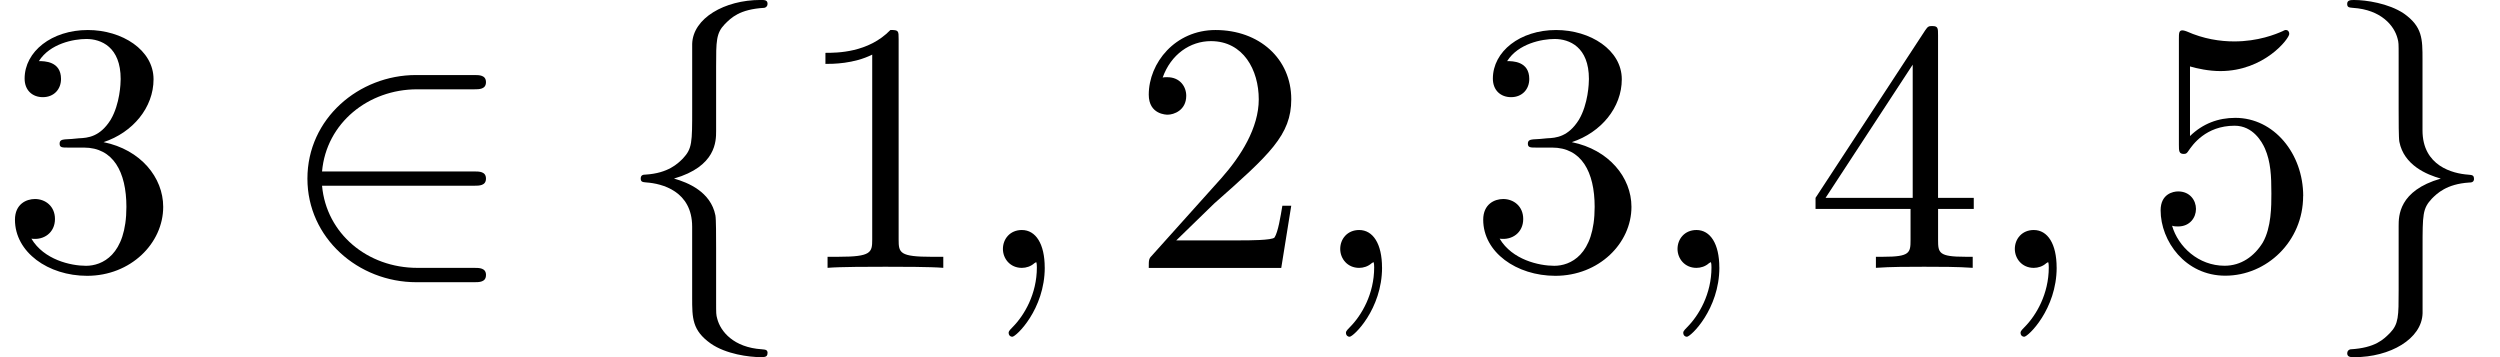 <?xml version='1.0' encoding='UTF-8'?>
<!-- This file was generated by dvisvgm 3.2.2 -->
<svg version='1.1' xmlns='http://www.w3.org/2000/svg' xmlns:xlink='http://www.w3.org/1999/xlink' width='76.363pt' height='10.909pt' viewBox='0 -8.182 76.363 10.909'>
<defs>
<path id='g8-59' d='m2.022-.01c0-.658-.249-1.046-.638-1.046c-.329 0-.528 .249-.528 .528c0 .269 .199 .528 .528 .528c.12 0 .249-.04 .349-.13c.03-.02 .05-.03 .05-.03s.02 .01 .02 .149c0 .737-.349 1.335-.677 1.664c-.11 .11-.11 .13-.11 .159c0 .07 .05 .11 .1 .11c.11 0 .907-.767 .907-1.933z'/>
<path id='g21-50' d='m6.36 .218c0-.218-.207-.218-.36-.218h-1.735c-1.527 0-2.782-1.047-2.913-2.509h4.647c.153 0 .36 0 .36-.218s-.207-.218-.36-.218h-4.647c.131-1.484 1.418-2.509 2.902-2.509h1.745c.153 0 .36 0 .36-.218s-.207-.218-.36-.218h-1.778c-1.745 0-3.316 1.331-3.316 3.164c0 1.811 1.549 3.164 3.327 3.164h1.767c.153 0 .36 0 .36-.218z'/>
<path id='g21-102' d='m4.658 2.607c0-.109-.065-.109-.175-.12c-.862-.055-1.265-.545-1.364-.938c-.033-.12-.033-.142-.033-.524v-1.636c0-.327 0-.884-.022-.993c-.142-.72-.84-1.004-1.265-1.124c1.287-.371 1.287-1.145 1.287-1.451v-1.964c0-.785 0-1.025 .262-1.298c.196-.196 .447-.458 1.211-.502c.055-.011 .098-.055 .098-.12c0-.12-.087-.12-.218-.12c-1.091 0-2.062 .556-2.084 1.342v1.996c0 1.025 0 1.2-.284 1.505c-.153 .153-.447 .447-1.135 .491c-.076 0-.153 .011-.153 .12s.065 .109 .175 .12c.469 .033 1.396 .262 1.396 1.353v2.16c0 .633 0 1.004 .567 1.407c.469 .327 1.178 .415 1.516 .415c.131 0 .218 0 .218-.12z'/>
<path id='g21-103' d='m4.658-2.727c0-.109-.065-.109-.175-.12c-.469-.033-1.396-.262-1.396-1.353v-2.16c0-.633 0-1.004-.567-1.407c-.469-.316-1.167-.415-1.516-.415c-.109 0-.218 0-.218 .12c0 .109 .065 .109 .175 .12c.862 .055 1.265 .545 1.364 .938c.033 .12 .033 .142 .033 .524v1.636c0 .327 0 .884 .022 .993c.142 .72 .84 1.004 1.265 1.124c-1.287 .371-1.287 1.145-1.287 1.451v1.964c0 .785 0 1.025-.262 1.298c-.196 .196-.447 .458-1.211 .502c-.055 .011-.098 .055-.098 .12c0 .12 .109 .12 .218 .12c1.091 0 2.062-.556 2.084-1.342v-1.996c0-1.025 0-1.2 .284-1.505c.153-.153 .447-.447 1.135-.491c.076 0 .153-.011 .153-.12z'/>
<use id='g24-59' xlink:href='#g8-59' transform='scale(1.095)'/>
<path id='g27-49' d='m4.571 0v-.338h-.349c-.982 0-1.015-.12-1.015-.524v-6.12c0-.262 0-.284-.251-.284c-.676 .698-1.636 .698-1.985 .698v.338c.218 0 .862 0 1.429-.284v5.651c0 .393-.033 .524-1.015 .524h-.349v.338c.382-.033 1.331-.033 1.767-.033s1.385 0 1.767 .033z'/>
<path id='g27-50' d='m4.898-1.898h-.273c-.055 .327-.131 .807-.24 .971c-.076 .087-.796 .087-1.036 .087h-1.964l1.156-1.124c1.702-1.505 2.356-2.095 2.356-3.185c0-1.244-.982-2.116-2.313-2.116c-1.233 0-2.04 1.004-2.04 1.975c0 .611 .545 .611 .578 .611c.185 0 .567-.131 .567-.578c0-.284-.196-.567-.578-.567c-.087 0-.109 0-.142 .011c.251-.709 .84-1.113 1.473-1.113c.993 0 1.462 .884 1.462 1.778c0 .873-.545 1.735-1.145 2.411l-2.095 2.335c-.12 .12-.12 .142-.12 .404h4.047l.305-1.898z'/>
<path id='g27-51' d='m4.985-1.865c0-.895-.687-1.745-1.822-1.975c.895-.295 1.527-1.058 1.527-1.92c0-.895-.96-1.505-2.007-1.505c-1.102 0-1.931 .655-1.931 1.484c0 .36 .24 .567 .556 .567c.338 0 .556-.24 .556-.556c0-.545-.513-.545-.676-.545c.338-.535 1.058-.676 1.451-.676c.447 0 1.047 .24 1.047 1.222c0 .131-.022 .764-.305 1.244c-.327 .524-.698 .556-.971 .567c-.087 .011-.349 .033-.425 .033c-.087 .011-.164 .022-.164 .131c0 .12 .076 .12 .262 .12h.48c.895 0 1.298 .742 1.298 1.811c0 1.484-.753 1.8-1.233 1.8c-.469 0-1.287-.185-1.669-.829c.382 .055 .72-.185 .72-.6c0-.393-.295-.611-.611-.611c-.262 0-.611 .153-.611 .633c0 .993 1.015 1.713 2.204 1.713c1.331 0 2.324-.993 2.324-2.105z'/>
<path id='g27-52' d='m5.138-1.8v-.338h-1.091v-4.964c0-.218 0-.284-.175-.284c-.098 0-.131 0-.218 .131l-3.349 5.116v.338h2.902v.949c0 .393-.022 .513-.829 .513h-.229v.338c.447-.033 1.015-.033 1.473-.033s1.036 0 1.484 .033v-.338h-.229c-.807 0-.829-.12-.829-.513v-.949h1.091zm-1.865-.338h-2.662l2.662-4.069v4.069z'/>
<path id='g27-53' d='m4.898-2.193c0-1.298-.895-2.389-2.073-2.389c-.524 0-.993 .175-1.385 .556v-2.127c.218 .065 .578 .142 .927 .142c1.342 0 2.105-.993 2.105-1.135c0-.065-.033-.12-.109-.12c0 0-.033 0-.087 .033c-.218 .098-.753 .316-1.484 .316c-.436 0-.938-.076-1.451-.305c-.087-.033-.131-.033-.131-.033c-.109 0-.109 .087-.109 .262v3.229c0 .196 0 .284 .153 .284c.076 0 .098-.033 .142-.098c.12-.175 .524-.764 1.407-.764c.567 0 .84 .502 .927 .698c.175 .404 .196 .829 .196 1.375c0 .382 0 1.036-.262 1.495c-.262 .425-.665 .709-1.167 .709c-.796 0-1.418-.578-1.604-1.222c.033 .011 .065 .022 .185 .022c.36 0 .545-.273 .545-.535s-.185-.535-.545-.535c-.153 0-.535 .076-.535 .578c0 .938 .753 1.996 1.975 1.996c1.265 0 2.378-1.047 2.378-2.433z'/>
</defs>
<g id='page491'>
<use x='0' y='0' xlink:href='#g27-51'/>
<use x='8.485' y='0' xlink:href='#g21-50'/>
<use x='18.788' y='0' xlink:href='#g21-102'/>
<use x='24.242' y='0' xlink:href='#g27-49'/>
<use x='29.697' y='0' xlink:href='#g24-59'/>
<use x='34.545' y='0' xlink:href='#g27-50'/>
<use x='40' y='0' xlink:href='#g24-59'/>
<use x='44.848' y='0' xlink:href='#g27-51'/>
<use x='50.303' y='0' xlink:href='#g24-59'/>
<use x='55.151' y='0' xlink:href='#g27-52'/>
<use x='60.606' y='0' xlink:href='#g24-59'/>
<use x='65.454' y='0' xlink:href='#g27-53'/>
<use x='70.909' y='0' xlink:href='#g21-103'/>
</g>
</svg>